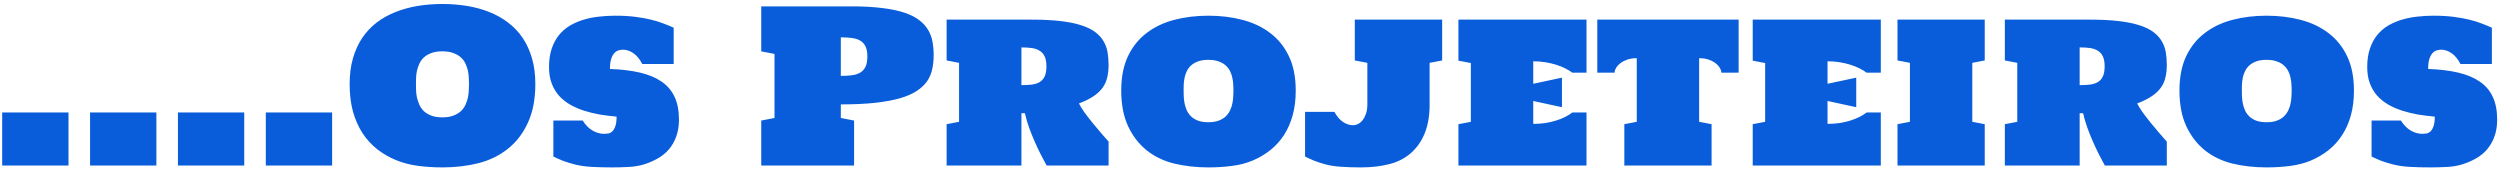 <svg width="589" height="40" viewBox="0 0 589 40" fill="none" xmlns="http://www.w3.org/2000/svg">
<path d="M0.515 26.5H16.14V39H0.515V26.5ZM21.218 26.5H36.843V39H21.218V26.5ZM41.921 26.5H57.546V39H41.921V26.5ZM62.624 26.5H78.249V39H62.624V26.5ZM104.226 39.44C102.24 39.44 100.319 39.317 98.464 39.073C96.625 38.829 94.891 38.373 93.264 37.706C91.652 37.039 90.179 36.184 88.845 35.143C87.51 34.085 86.363 32.823 85.402 31.358C84.442 29.877 83.693 28.185 83.156 26.28C82.635 24.36 82.375 22.203 82.375 19.811C82.375 17.564 82.635 15.538 83.156 13.731C83.677 11.925 84.409 10.322 85.353 8.922C86.297 7.522 87.429 6.318 88.747 5.309C90.082 4.299 91.555 3.478 93.166 2.843C94.794 2.192 96.535 1.712 98.391 1.402C100.262 1.093 102.207 0.938 104.226 0.938C106.244 0.938 108.189 1.093 110.061 1.402C111.932 1.712 113.682 2.192 115.31 2.843C116.937 3.494 118.41 4.324 119.729 5.333C121.063 6.342 122.202 7.547 123.146 8.946C124.09 10.346 124.823 11.949 125.344 13.756C125.865 15.546 126.125 17.564 126.125 19.811C126.125 23.326 125.547 26.345 124.392 28.868C123.252 31.375 121.69 33.425 119.704 35.02C117.718 36.616 115.399 37.755 112.746 38.438C110.093 39.106 107.253 39.44 104.226 39.44ZM104.226 12.096C103.184 12.096 102.305 12.234 101.589 12.511C100.889 12.771 100.303 13.121 99.831 13.56C99.375 14 99.025 14.496 98.781 15.05C98.537 15.603 98.35 16.165 98.22 16.734C98.106 17.304 98.041 17.857 98.024 18.395C98.008 18.932 98 19.404 98 19.811C98 20.217 98.008 20.689 98.024 21.227C98.041 21.764 98.106 22.325 98.22 22.911C98.35 23.481 98.537 24.05 98.781 24.62C99.025 25.19 99.375 25.703 99.831 26.158C100.303 26.598 100.889 26.956 101.589 27.232C102.305 27.509 103.184 27.648 104.226 27.648C105.267 27.648 106.138 27.509 106.838 27.232C107.554 26.956 108.148 26.598 108.62 26.158C109.092 25.703 109.45 25.19 109.694 24.62C109.955 24.05 110.142 23.481 110.256 22.911C110.37 22.325 110.435 21.764 110.451 21.227C110.484 20.689 110.5 20.217 110.5 19.811C110.5 19.404 110.484 18.932 110.451 18.395C110.435 17.857 110.37 17.304 110.256 16.734C110.142 16.165 109.955 15.603 109.694 15.05C109.45 14.496 109.092 14 108.62 13.56C108.148 13.121 107.554 12.771 106.838 12.511C106.138 12.234 105.267 12.096 104.226 12.096ZM159.963 28.185C159.963 29.698 159.743 31.041 159.304 32.213C158.881 33.368 158.295 34.378 157.546 35.24C156.813 36.087 155.935 36.795 154.909 37.364C153.9 37.934 152.81 38.398 151.638 38.756C150.466 39.098 149.237 39.293 147.951 39.342C146.682 39.407 145.412 39.44 144.143 39.44C142.385 39.44 140.798 39.399 139.382 39.317C137.966 39.236 136.696 39.057 135.573 38.78C134.466 38.504 133.482 38.203 132.619 37.877C131.773 37.535 131.024 37.202 130.373 36.876V28.404H137.282C137.966 29.479 138.747 30.268 139.626 30.773C140.505 31.277 141.408 31.529 142.336 31.529C142.613 31.529 142.922 31.505 143.264 31.456C143.605 31.407 143.923 31.253 144.216 30.992C144.509 30.732 144.753 30.333 144.948 29.796C145.16 29.242 145.266 28.469 145.266 27.477C143.947 27.363 142.637 27.2 141.335 26.988C140.049 26.76 138.812 26.459 137.624 26.085C136.452 25.711 135.362 25.239 134.353 24.669C133.343 24.083 132.465 23.383 131.716 22.569C130.983 21.739 130.406 20.771 129.982 19.664C129.559 18.541 129.348 17.255 129.348 15.807C129.348 14.146 129.559 12.698 129.982 11.461C130.406 10.208 130.983 9.133 131.716 8.238C132.448 7.343 133.311 6.603 134.304 6.017C135.313 5.431 136.395 4.967 137.551 4.625C138.706 4.283 139.911 4.047 141.164 3.917C142.417 3.771 143.671 3.697 144.924 3.697C146.698 3.697 148.285 3.787 149.685 3.966C151.101 4.145 152.362 4.373 153.469 4.649C154.592 4.926 155.576 5.235 156.423 5.577C157.285 5.903 158.05 6.22 158.718 6.529V15.074H151.32C150.702 13.902 149.994 13.048 149.196 12.511C148.399 11.974 147.585 11.705 146.755 11.705C146.478 11.705 146.161 11.754 145.803 11.852C145.445 11.933 145.111 12.128 144.802 12.438C144.493 12.747 144.232 13.203 144.021 13.805C143.809 14.407 143.703 15.221 143.703 16.246C146.389 16.344 148.741 16.629 150.759 17.101C152.793 17.573 154.494 18.281 155.861 19.225C157.229 20.152 158.254 21.357 158.938 22.838C159.621 24.303 159.963 26.085 159.963 28.185ZM179.348 1.5H200.612C203.379 1.5 205.78 1.63 207.814 1.891C209.849 2.135 211.582 2.493 213.015 2.965C214.447 3.437 215.611 4.015 216.506 4.698C217.417 5.382 218.125 6.147 218.63 6.993C219.151 7.84 219.501 8.767 219.68 9.776C219.875 10.786 219.973 11.86 219.973 12.999C219.973 14.171 219.859 15.27 219.631 16.295C219.419 17.32 219.021 18.264 218.435 19.127C217.849 19.973 217.035 20.738 215.993 21.422C214.968 22.105 213.641 22.683 212.014 23.155C210.402 23.611 208.449 23.969 206.154 24.23C203.876 24.474 201.19 24.596 198.098 24.596V27.794L201.223 28.404V39H179.348V28.404L182.473 27.794V12.706L179.348 12.096V1.5ZM198.098 17.882C199.042 17.882 199.896 17.833 200.661 17.735C201.442 17.638 202.102 17.434 202.639 17.125C203.192 16.799 203.615 16.336 203.908 15.733C204.201 15.131 204.348 14.317 204.348 13.292C204.348 12.299 204.201 11.51 203.908 10.924C203.615 10.322 203.192 9.866 202.639 9.557C202.102 9.247 201.442 9.044 200.661 8.946C199.896 8.849 199.042 8.8 198.098 8.8V17.882ZM261.184 39H246.584C246.128 38.154 245.656 37.258 245.168 36.315C244.68 35.354 244.208 34.353 243.752 33.312C243.296 32.27 242.865 31.196 242.458 30.089C242.067 28.982 241.734 27.843 241.457 26.671H240.651V39H223.024V29.259L225.954 28.697V14.806L223.024 14.244V4.625H243.02C245.673 4.625 247.959 4.739 249.88 4.967C251.817 5.195 253.452 5.528 254.787 5.968C256.138 6.407 257.229 6.944 258.059 7.579C258.889 8.198 259.532 8.906 259.987 9.703C260.459 10.484 260.777 11.347 260.939 12.291C261.102 13.235 261.184 14.236 261.184 15.294C261.184 16.368 261.078 17.345 260.866 18.224C260.671 19.102 260.313 19.908 259.792 20.641C259.271 21.373 258.555 22.049 257.644 22.667C256.748 23.269 255.601 23.839 254.201 24.376C254.494 24.962 254.925 25.662 255.495 26.476C256.081 27.273 256.716 28.095 257.399 28.941C258.083 29.771 258.758 30.577 259.426 31.358C260.109 32.14 260.695 32.807 261.184 33.36V39ZM240.651 20.055C241.547 20.055 242.352 20.014 243.068 19.933C243.801 19.835 244.419 19.64 244.924 19.347C245.445 19.037 245.843 18.59 246.12 18.004C246.397 17.418 246.535 16.629 246.535 15.636C246.535 14.659 246.397 13.878 246.12 13.292C245.843 12.706 245.445 12.258 244.924 11.949C244.419 11.624 243.801 11.412 243.068 11.315C242.352 11.217 241.547 11.168 240.651 11.168V20.055ZM284.694 39.44C281.83 39.44 279.144 39.138 276.638 38.536C274.147 37.918 271.975 36.868 270.119 35.387C268.28 33.889 266.823 31.985 265.749 29.674C264.691 27.363 264.162 24.588 264.162 21.349C264.162 18.175 264.691 15.473 265.749 13.243C266.823 10.997 268.288 9.174 270.144 7.774C271.999 6.358 274.172 5.325 276.662 4.674C279.152 4.023 281.83 3.697 284.694 3.697C287.543 3.697 290.212 4.023 292.702 4.674C295.209 5.325 297.39 6.358 299.245 7.774C301.117 9.174 302.59 10.997 303.664 13.243C304.738 15.473 305.275 18.175 305.275 21.349C305.275 23.497 305.031 25.45 304.543 27.208C304.055 28.95 303.363 30.504 302.468 31.871C301.589 33.222 300.523 34.394 299.27 35.387C298.033 36.363 296.649 37.177 295.119 37.828C293.589 38.463 291.945 38.886 290.188 39.098C288.43 39.325 286.599 39.44 284.694 39.44ZM284.694 14.098C283.734 14.098 282.92 14.22 282.253 14.464C281.602 14.708 281.057 15.025 280.617 15.416C280.194 15.807 279.86 16.254 279.616 16.759C279.372 17.263 279.193 17.784 279.079 18.321C278.981 18.842 278.916 19.363 278.884 19.884C278.868 20.388 278.859 20.836 278.859 21.227C278.859 21.601 278.868 22.049 278.884 22.569C278.9 23.074 278.957 23.611 279.055 24.181C279.152 24.734 279.315 25.287 279.543 25.841C279.771 26.394 280.096 26.891 280.52 27.33C280.959 27.77 281.512 28.128 282.18 28.404C282.863 28.665 283.701 28.795 284.694 28.795C285.671 28.795 286.493 28.665 287.16 28.404C287.844 28.144 288.397 27.802 288.82 27.379C289.26 26.939 289.602 26.451 289.846 25.914C290.09 25.377 290.261 24.84 290.358 24.303C290.472 23.749 290.537 23.212 290.554 22.691C290.586 22.171 290.603 21.723 290.603 21.349C290.603 20.958 290.586 20.51 290.554 20.006C290.537 19.485 290.472 18.956 290.358 18.419C290.261 17.882 290.09 17.361 289.846 16.856C289.602 16.336 289.26 15.872 288.82 15.465C288.397 15.058 287.844 14.732 287.16 14.488C286.493 14.228 285.671 14.098 284.694 14.098ZM336.818 24.62C336.818 27.224 336.436 29.479 335.671 31.383C334.906 33.271 333.815 34.833 332.399 36.07C330.983 37.307 329.274 38.178 327.272 38.683C325.287 39.187 323.065 39.44 320.607 39.44C318.898 39.44 317.368 39.391 316.018 39.293C314.667 39.212 313.462 39.033 312.404 38.756C311.346 38.479 310.41 38.178 309.597 37.852C308.783 37.511 308.075 37.185 307.473 36.876V26.354H314.382C314.968 27.428 315.651 28.225 316.433 28.746C317.214 29.251 317.995 29.503 318.776 29.503C319.183 29.503 319.59 29.397 319.997 29.186C320.404 28.974 320.762 28.665 321.071 28.258C321.397 27.835 321.657 27.322 321.853 26.72C322.048 26.117 322.146 25.418 322.146 24.62V14.806L319.191 14.244V4.625H339.772V14.244L336.818 14.806V24.62ZM361.232 19.737L367.995 18.297V25.255L361.232 23.79V29.186C362.209 29.186 363.153 29.12 364.064 28.99C364.976 28.844 365.822 28.648 366.604 28.404C367.385 28.16 368.101 27.875 368.752 27.55C369.403 27.224 369.965 26.874 370.437 26.5H373.781V39H343.605V29.259L346.535 28.697V14.854L343.605 14.293V4.625H373.781V17.125H370.437C369.965 16.767 369.403 16.425 368.752 16.1C368.101 15.774 367.385 15.489 366.604 15.245C365.822 15.001 364.976 14.806 364.064 14.659C363.153 14.513 362.209 14.44 361.232 14.44V19.737ZM385.622 13.707C384.776 13.707 384.027 13.821 383.376 14.049C382.725 14.277 382.18 14.562 381.74 14.903C381.301 15.245 380.967 15.62 380.739 16.026C380.511 16.417 380.397 16.783 380.397 17.125H376.32V4.625H409.621V17.125H405.544C405.544 16.783 405.43 16.417 405.202 16.026C404.974 15.62 404.641 15.245 404.201 14.903C403.762 14.562 403.216 14.277 402.565 14.049C401.914 13.821 401.166 13.707 400.319 13.707V28.697L403.249 29.259V39H382.692V29.259L385.622 28.697V13.707ZM430.568 19.737L437.331 18.297V25.255L430.568 23.79V29.186C431.545 29.186 432.489 29.12 433.4 28.99C434.312 28.844 435.158 28.648 435.939 28.404C436.721 28.16 437.437 27.875 438.088 27.55C438.739 27.224 439.3 26.874 439.772 26.5H443.117V39H412.941V29.259L415.871 28.697V14.854L412.941 14.293V4.625H443.117V17.125H439.772C439.3 16.767 438.739 16.425 438.088 16.1C437.437 15.774 436.721 15.489 435.939 15.245C435.158 15.001 434.312 14.806 433.4 14.659C432.489 14.513 431.545 14.44 430.568 14.44V19.737ZM447.048 4.625H467.604V14.244L464.675 14.806V28.697L467.604 29.259V39H447.048V29.259L449.978 28.697V14.806L447.048 14.244V4.625ZM510.5 39H495.9C495.445 38.154 494.973 37.258 494.484 36.315C493.996 35.354 493.524 34.353 493.068 33.312C492.613 32.27 492.181 31.196 491.774 30.089C491.384 28.982 491.05 27.843 490.773 26.671H489.968V39H472.341V29.259L475.271 28.697V14.806L472.341 14.244V4.625H492.336C494.989 4.625 497.276 4.739 499.196 4.967C501.133 5.195 502.769 5.528 504.104 5.968C505.454 6.407 506.545 6.944 507.375 7.579C508.205 8.198 508.848 8.906 509.304 9.703C509.776 10.484 510.093 11.347 510.256 12.291C510.419 13.235 510.5 14.236 510.5 15.294C510.5 16.368 510.394 17.345 510.183 18.224C509.987 19.102 509.629 19.908 509.108 20.641C508.588 21.373 507.871 22.049 506.96 22.667C506.065 23.269 504.917 23.839 503.518 24.376C503.811 24.962 504.242 25.662 504.812 26.476C505.397 27.273 506.032 28.095 506.716 28.941C507.399 29.771 508.075 30.577 508.742 31.358C509.426 32.14 510.012 32.807 510.5 33.36V39ZM489.968 20.055C490.863 20.055 491.669 20.014 492.385 19.933C493.117 19.835 493.736 19.64 494.24 19.347C494.761 19.037 495.16 18.59 495.437 18.004C495.713 17.418 495.852 16.629 495.852 15.636C495.852 14.659 495.713 13.878 495.437 13.292C495.16 12.706 494.761 12.258 494.24 11.949C493.736 11.624 493.117 11.412 492.385 11.315C491.669 11.217 490.863 11.168 489.968 11.168V20.055ZM534.011 39.44C531.146 39.44 528.461 39.138 525.954 38.536C523.464 37.918 521.291 36.868 519.436 35.387C517.596 33.889 516.14 31.985 515.065 29.674C514.007 27.363 513.479 24.588 513.479 21.349C513.479 18.175 514.007 15.473 515.065 13.243C516.14 10.997 517.604 9.174 519.46 7.774C521.315 6.358 523.488 5.325 525.979 4.674C528.469 4.023 531.146 3.697 534.011 3.697C536.859 3.697 539.528 4.023 542.019 4.674C544.525 5.325 546.706 6.358 548.562 7.774C550.433 9.174 551.906 10.997 552.98 13.243C554.055 15.473 554.592 18.175 554.592 21.349C554.592 23.497 554.348 25.45 553.859 27.208C553.371 28.95 552.679 30.504 551.784 31.871C550.905 33.222 549.839 34.394 548.586 35.387C547.349 36.363 545.965 37.177 544.436 37.828C542.906 38.463 541.262 38.886 539.504 39.098C537.746 39.325 535.915 39.44 534.011 39.44ZM534.011 14.098C533.05 14.098 532.237 14.22 531.569 14.464C530.918 14.708 530.373 15.025 529.934 15.416C529.51 15.807 529.177 16.254 528.933 16.759C528.688 17.263 528.509 17.784 528.396 18.321C528.298 18.842 528.233 19.363 528.2 19.884C528.184 20.388 528.176 20.836 528.176 21.227C528.176 21.601 528.184 22.049 528.2 22.569C528.216 23.074 528.273 23.611 528.371 24.181C528.469 24.734 528.632 25.287 528.859 25.841C529.087 26.394 529.413 26.891 529.836 27.33C530.275 27.77 530.829 28.128 531.496 28.404C532.18 28.665 533.018 28.795 534.011 28.795C534.987 28.795 535.809 28.665 536.477 28.404C537.16 28.144 537.714 27.802 538.137 27.379C538.576 26.939 538.918 26.451 539.162 25.914C539.406 25.377 539.577 24.84 539.675 24.303C539.789 23.749 539.854 23.212 539.87 22.691C539.903 22.171 539.919 21.723 539.919 21.349C539.919 20.958 539.903 20.51 539.87 20.006C539.854 19.485 539.789 18.956 539.675 18.419C539.577 17.882 539.406 17.361 539.162 16.856C538.918 16.336 538.576 15.872 538.137 15.465C537.714 15.058 537.16 14.732 536.477 14.488C535.809 14.228 534.987 14.098 534.011 14.098ZM588.332 28.185C588.332 29.698 588.112 31.041 587.673 32.213C587.25 33.368 586.664 34.378 585.915 35.24C585.183 36.087 584.304 36.795 583.278 37.364C582.269 37.934 581.179 38.398 580.007 38.756C578.835 39.098 577.606 39.293 576.32 39.342C575.051 39.407 573.781 39.44 572.512 39.44C570.754 39.44 569.167 39.399 567.751 39.317C566.335 39.236 565.065 39.057 563.942 38.78C562.836 38.504 561.851 38.203 560.988 37.877C560.142 37.535 559.393 37.202 558.742 36.876V28.404H565.651C566.335 29.479 567.116 30.268 567.995 30.773C568.874 31.277 569.777 31.529 570.705 31.529C570.982 31.529 571.291 31.505 571.633 31.456C571.975 31.407 572.292 31.253 572.585 30.992C572.878 30.732 573.122 30.333 573.317 29.796C573.529 29.242 573.635 28.469 573.635 27.477C572.316 27.363 571.006 27.2 569.704 26.988C568.418 26.76 567.181 26.459 565.993 26.085C564.821 25.711 563.731 25.239 562.722 24.669C561.713 24.083 560.834 23.383 560.085 22.569C559.353 21.739 558.775 20.771 558.352 19.664C557.928 18.541 557.717 17.255 557.717 15.807C557.717 14.146 557.928 12.698 558.352 11.461C558.775 10.208 559.353 9.133 560.085 8.238C560.817 7.343 561.68 6.603 562.673 6.017C563.682 5.431 564.764 4.967 565.92 4.625C567.076 4.283 568.28 4.047 569.533 3.917C570.786 3.771 572.04 3.697 573.293 3.697C575.067 3.697 576.654 3.787 578.054 3.966C579.47 4.145 580.731 4.373 581.838 4.649C582.961 4.926 583.946 5.235 584.792 5.577C585.655 5.903 586.42 6.22 587.087 6.529V15.074H579.689C579.071 13.902 578.363 13.048 577.565 12.511C576.768 11.974 575.954 11.705 575.124 11.705C574.847 11.705 574.53 11.754 574.172 11.852C573.814 11.933 573.48 12.128 573.171 12.438C572.862 12.747 572.601 13.203 572.39 13.805C572.178 14.407 572.072 15.221 572.072 16.246C574.758 16.344 577.11 16.629 579.128 17.101C581.162 17.573 582.863 18.281 584.23 19.225C585.598 20.152 586.623 21.357 587.307 22.838C587.99 24.303 588.332 26.085 588.332 28.185Z" fill="#095DDB"/>
</svg>
